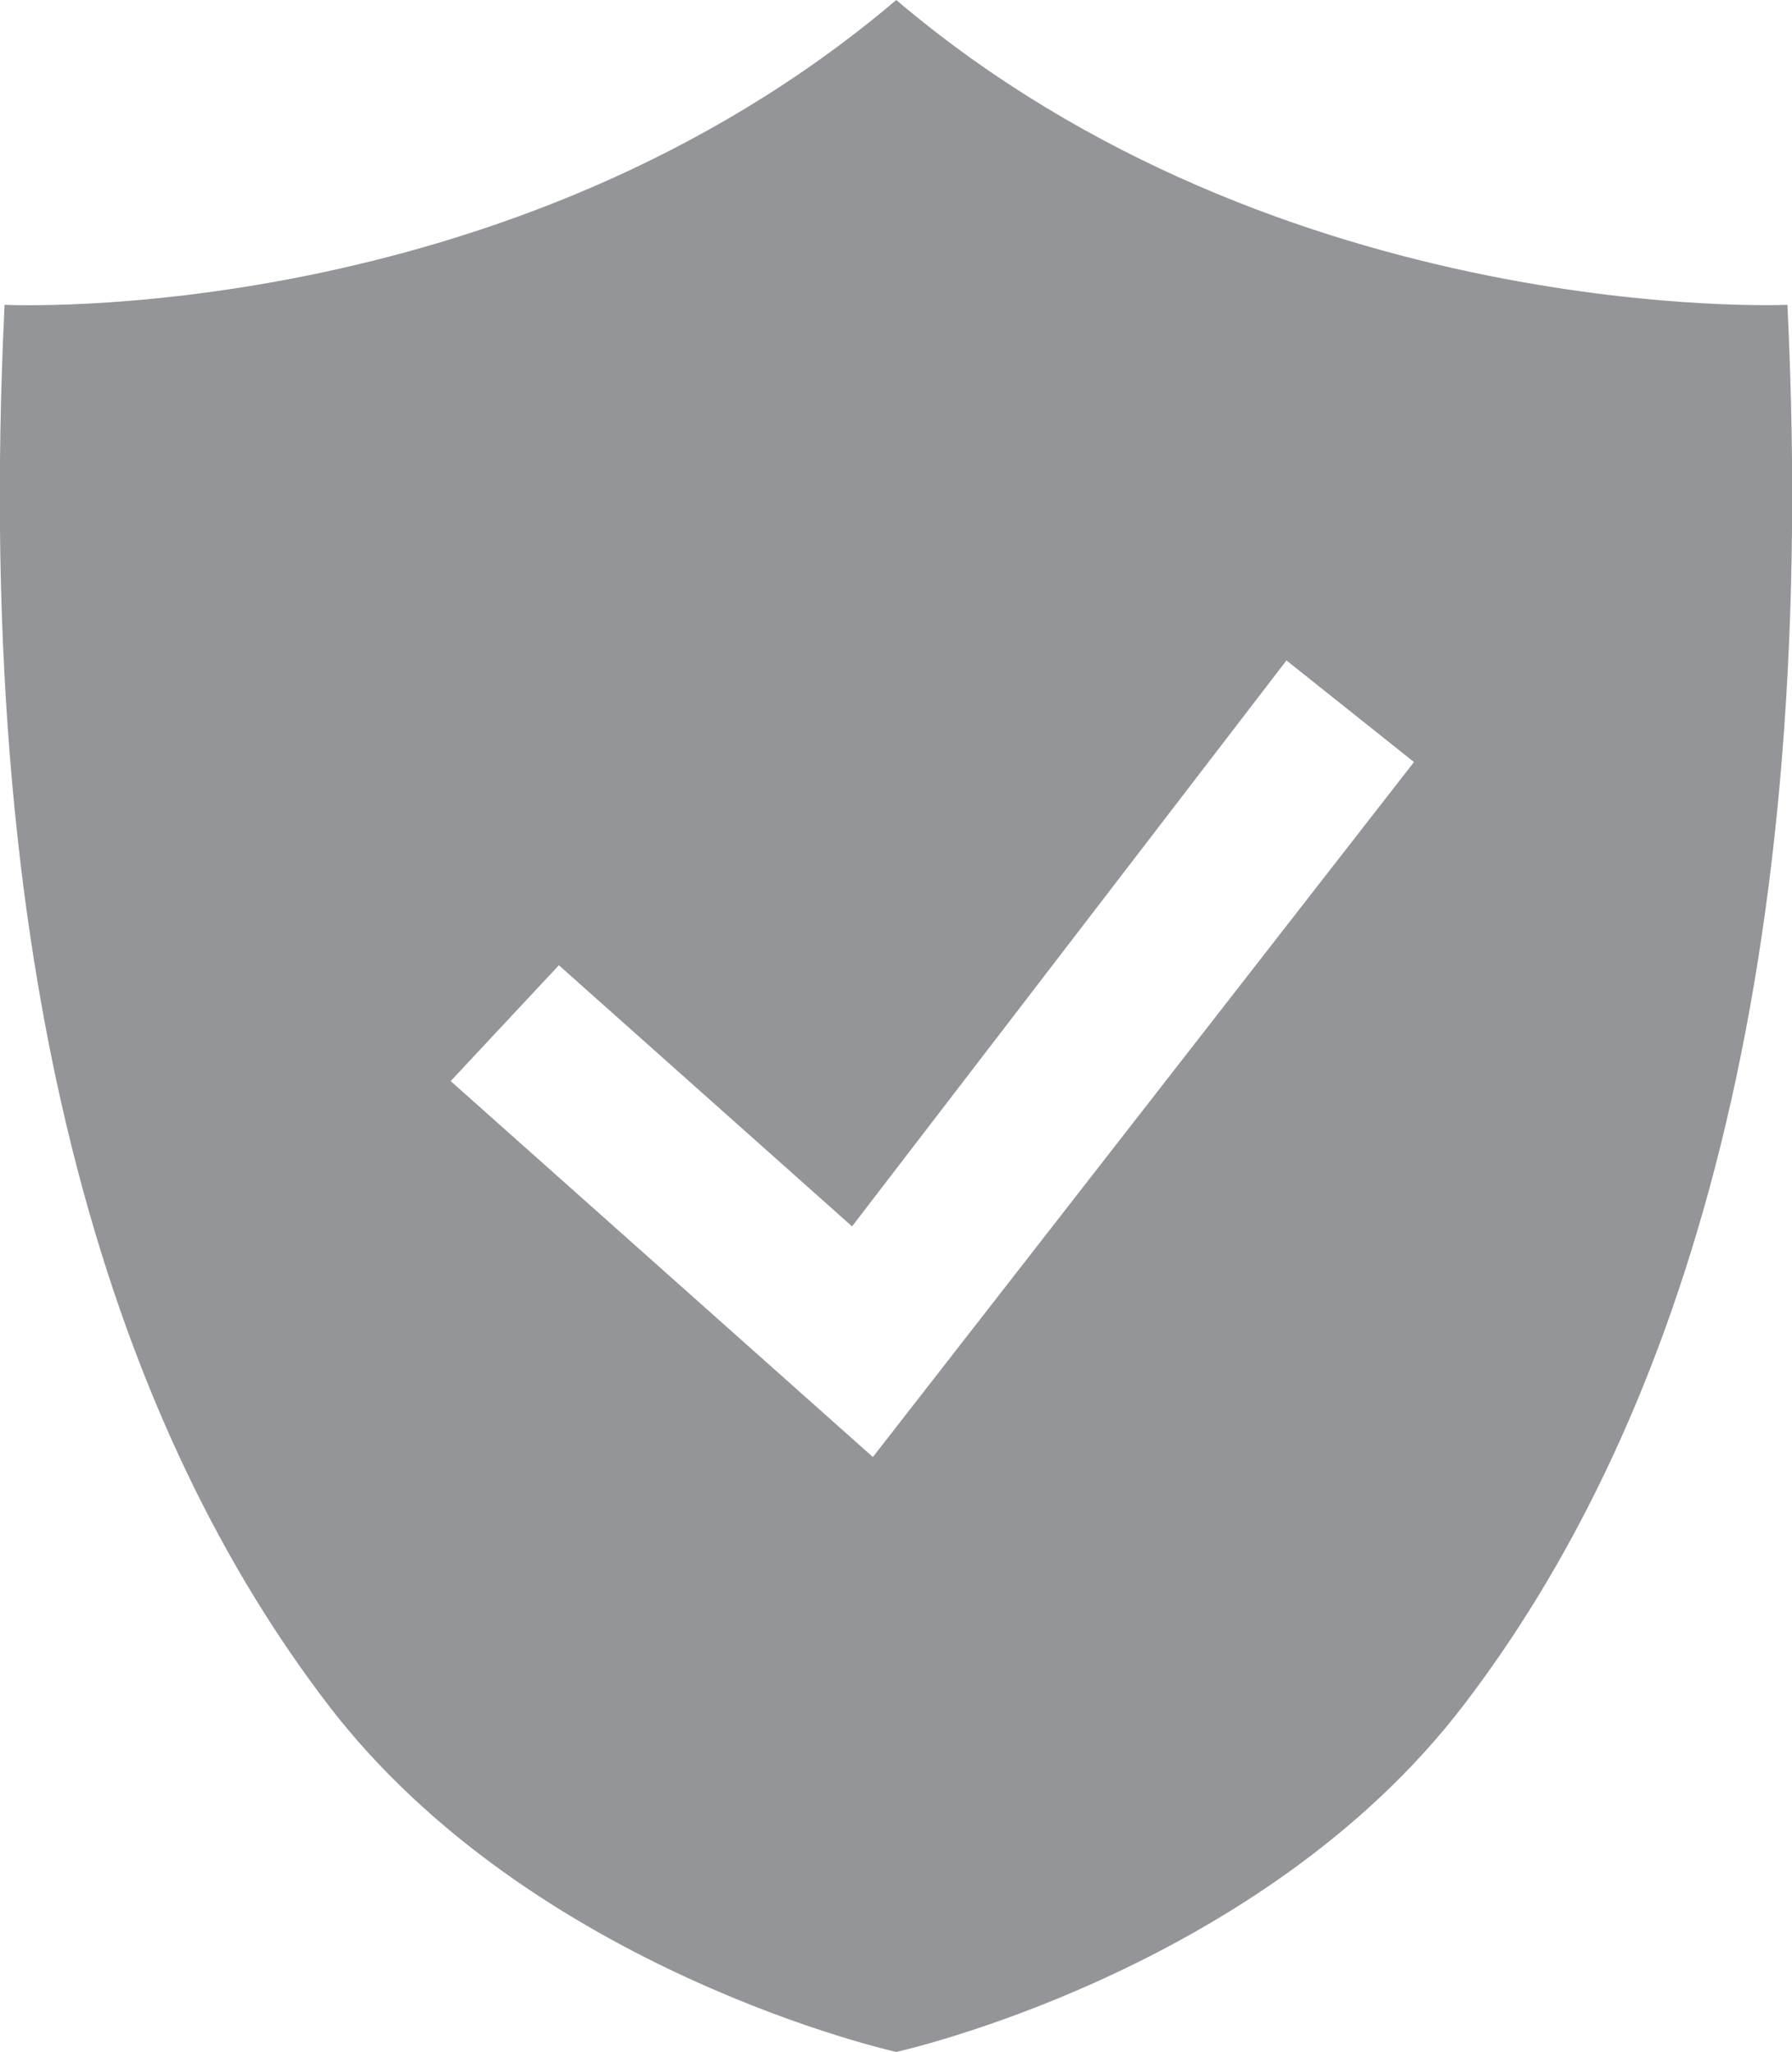 <svg xmlns="http://www.w3.org/2000/svg" viewBox="0 0 35.27 40.39"><defs><style>.cls-1{fill:#939598;}</style></defs><title>qur1</title><g id="Layer_2" data-name="Layer 2"><g id="Layer_1-2" data-name="Layer 1"><path class="cls-1" d="M35.18,6s-9.95.45-17.54-6C10,6.49.09,6,.09,6-.58,19.8,2.44,28.31,6.46,33.56s11.18,6.83,11.18,6.83,7.15-1.57,11.17-6.83S35.85,19.8,35.18,6Zm-18,22.68-8.31-7.4L11,19l5.77,5.14L25.32,13l2.51,2Z"/></g></g></svg>